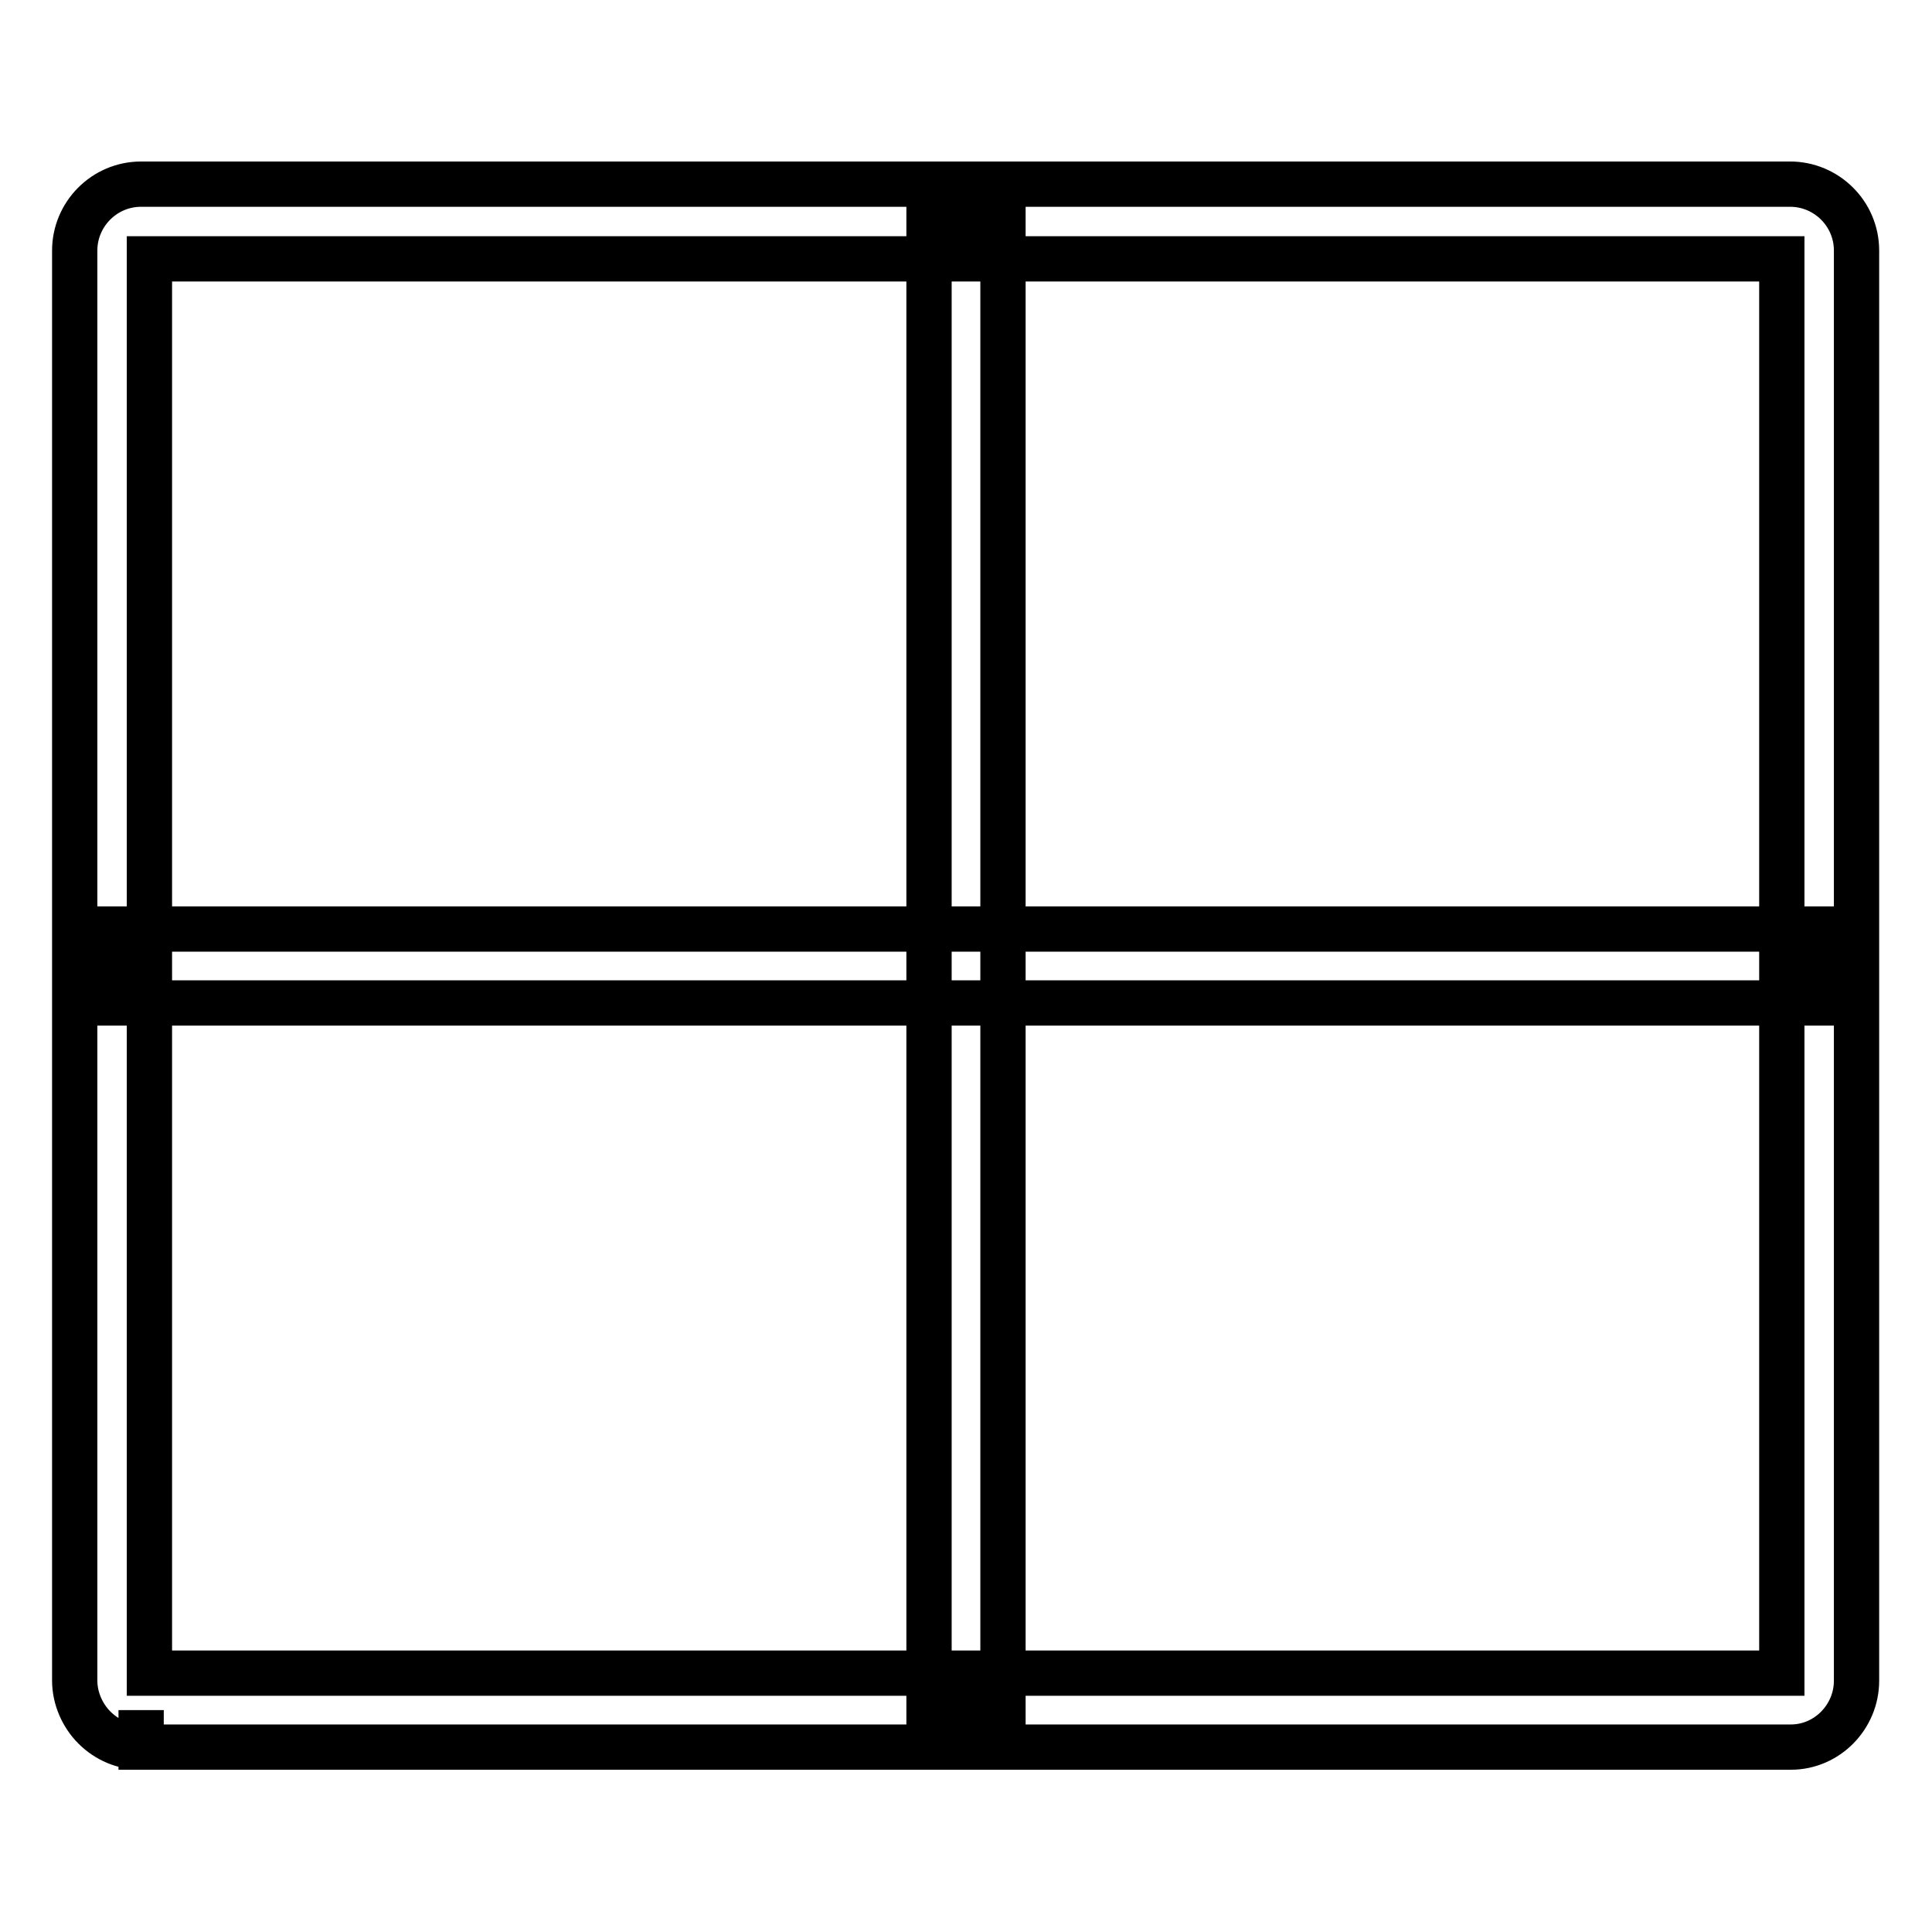 <?xml version="1.0" encoding="utf-8"?>
<!-- Svg Vector Icons : http://www.onlinewebfonts.com/icon -->
<!DOCTYPE svg PUBLIC "-//W3C//DTD SVG 1.1//EN" "http://www.w3.org/Graphics/SVG/1.1/DTD/svg11.dtd">
<svg version="1.1" xmlns="http://www.w3.org/2000/svg" xmlns:xlink="http://www.w3.org/1999/xlink" x="0px" y="0px" viewBox="0 0 256 256" enable-background="new 0 0 256 256" xml:space="preserve">
<g> <path stroke-width="6" fill-opacity="0" stroke="#000000"  d="M14.9,123.1h226.2v9.8H14.9V123.1z M123.1,28.4h9.8v199.3h-9.8V28.4z M18.7,231.5c-2.3,0-4.5-0.9-6.2-2.6 c-1.6-1.6-2.6-3.9-2.6-6.2V33.2c0-4.8,3.9-8.8,8.8-8.8h218.5c4.8,0,8.8,3.9,8.8,8.8v189.5c0,4.8-3.9,8.8-8.7,8.8L18.7,231.5v-4.9 V231.5z M19.8,221.7h216.3V34.3H19.8V221.7z"/></g>
</svg>